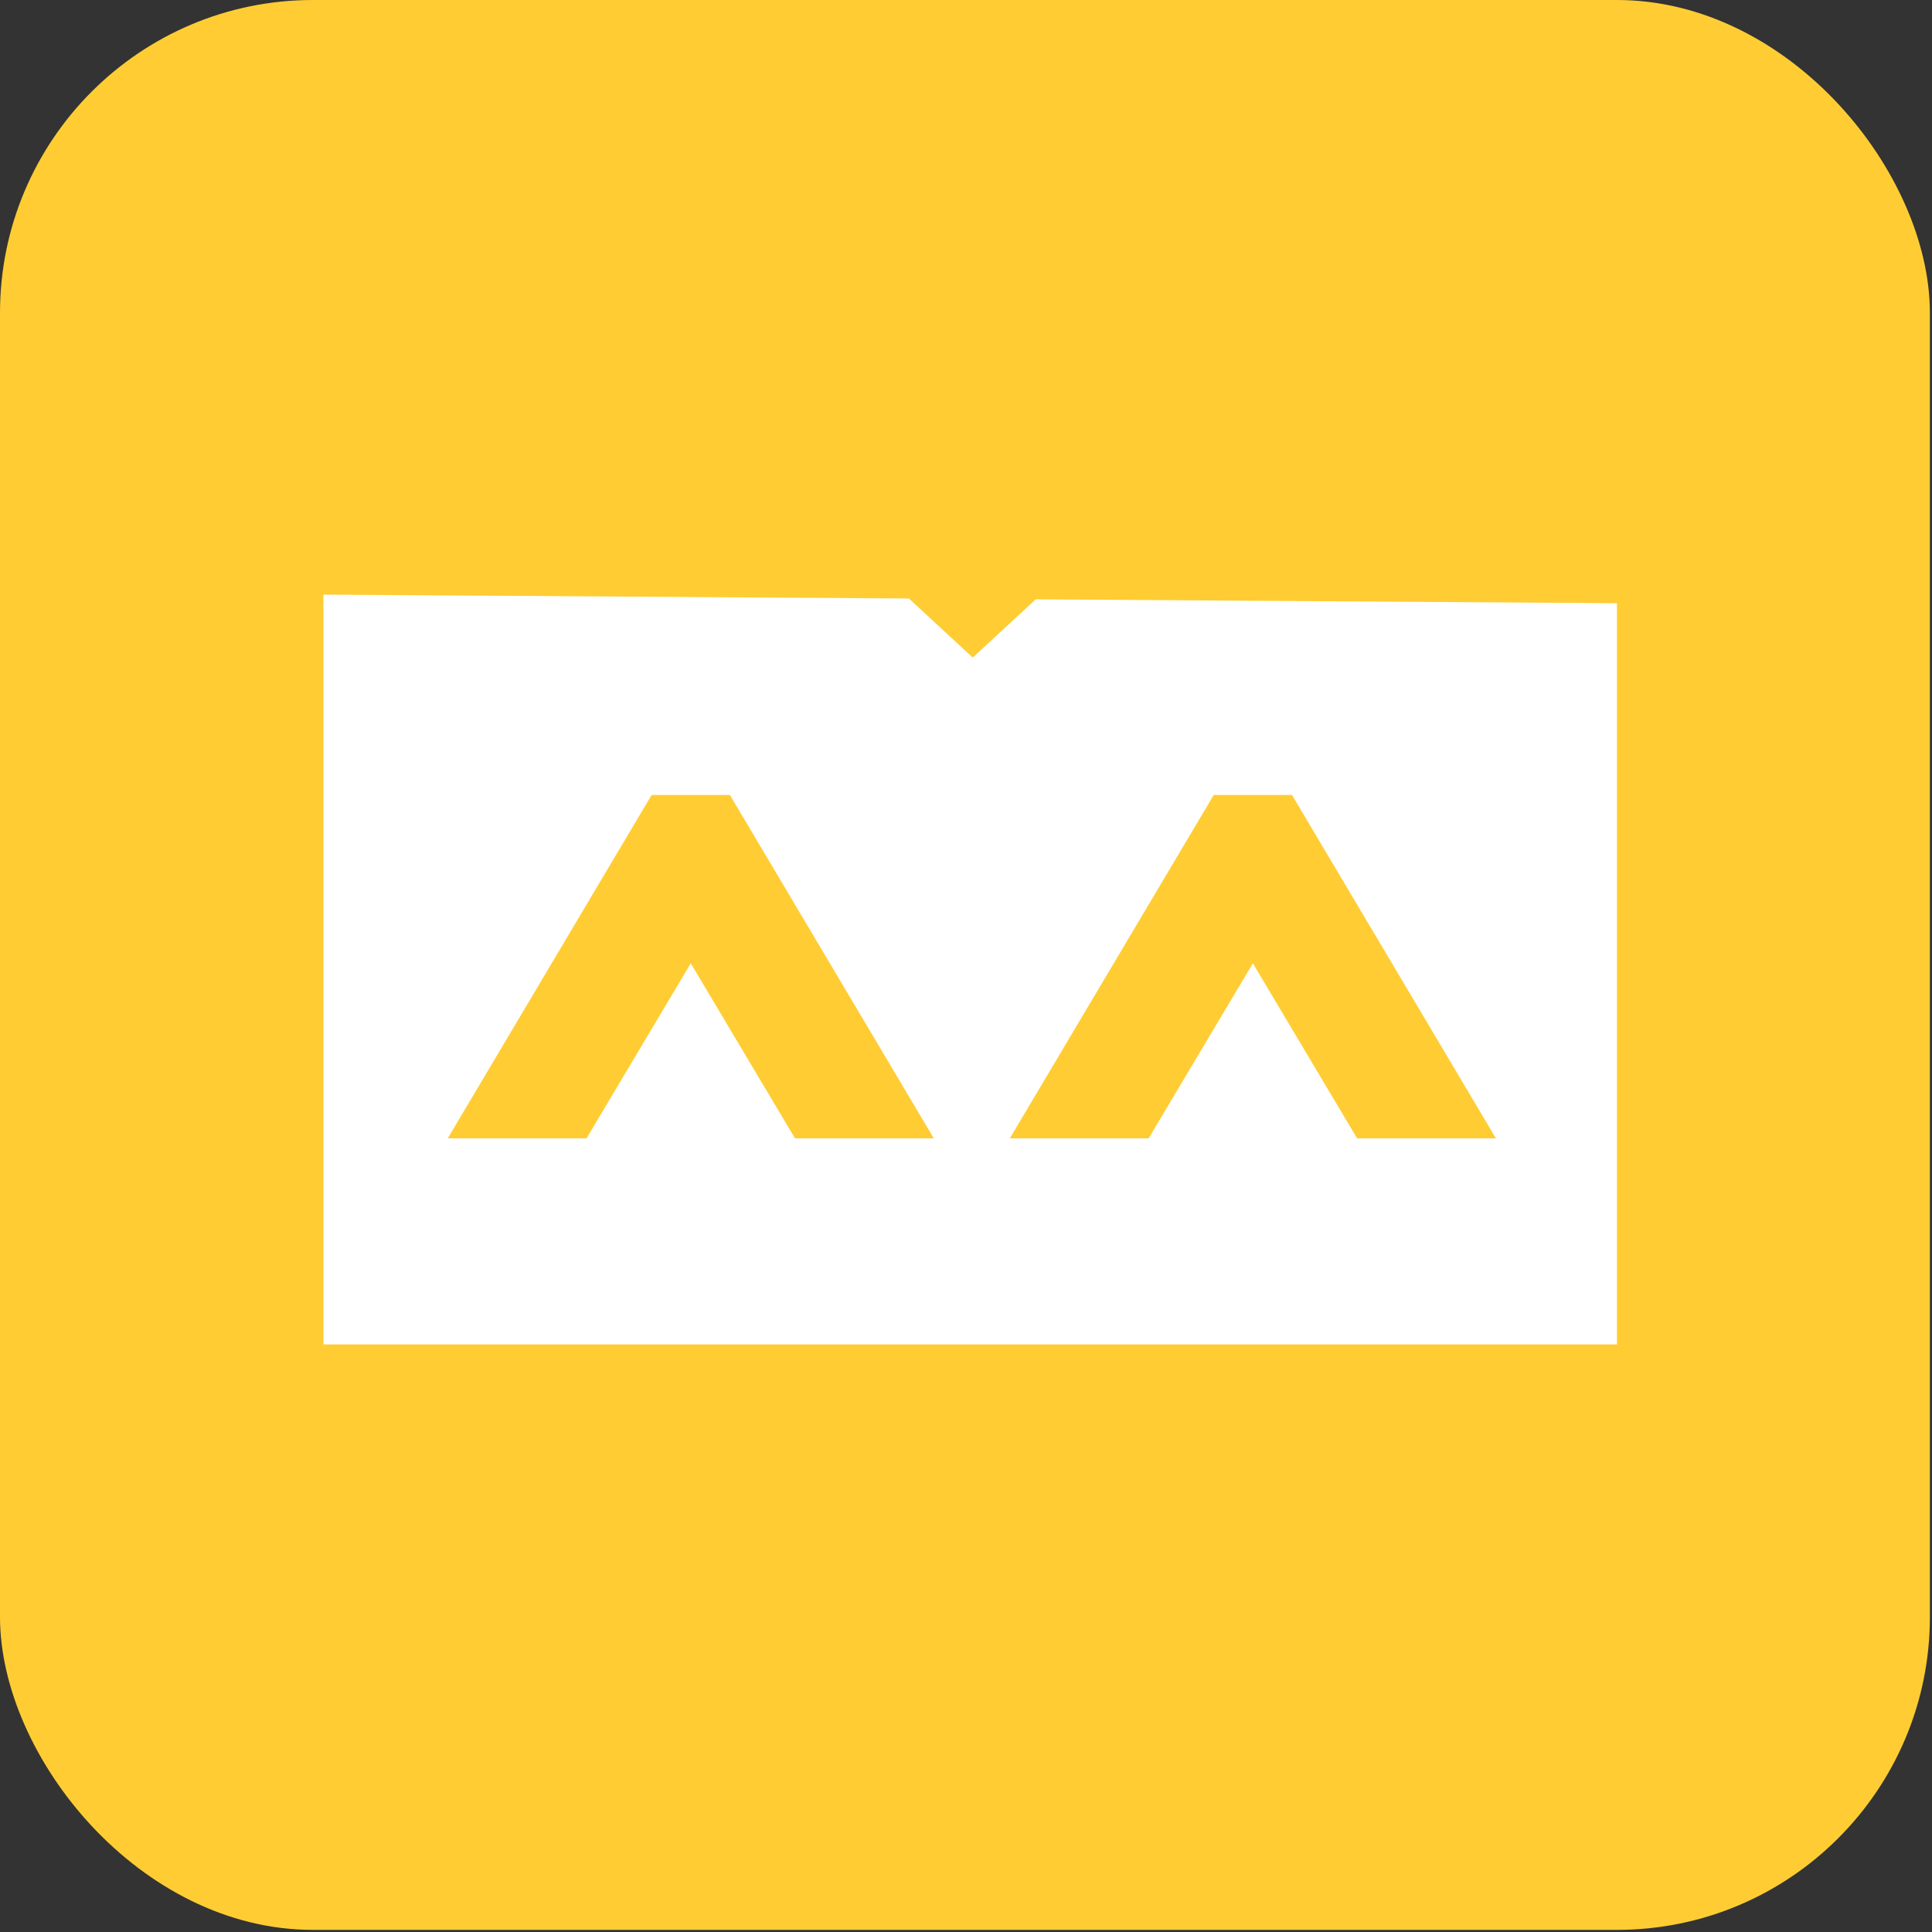 <svg width="114" height="114" viewBox="0 0 114 114" fill="none" xmlns="http://www.w3.org/2000/svg">
<rect x="0" y="0" width="114" height="114" fill="#333333" stroke="none"/>
<rect width="113.875" height="113.875" rx="18.466" fill="#FFCD33"/>
<path d="M53.63 35.315L57.399 38.801L61.114 35.364L95.408 35.593V79.328H19.082V35.086L53.63 35.315ZM38.451 46.906L26.418 67.17H34.609L40.759 56.842L46.91 67.17H55.101L43.067 46.906H38.451ZM71.619 46.906L59.585 67.17H67.776L73.927 56.842L80.078 67.17H88.269L76.235 46.906H71.619Z" fill="white"/>
</svg>
